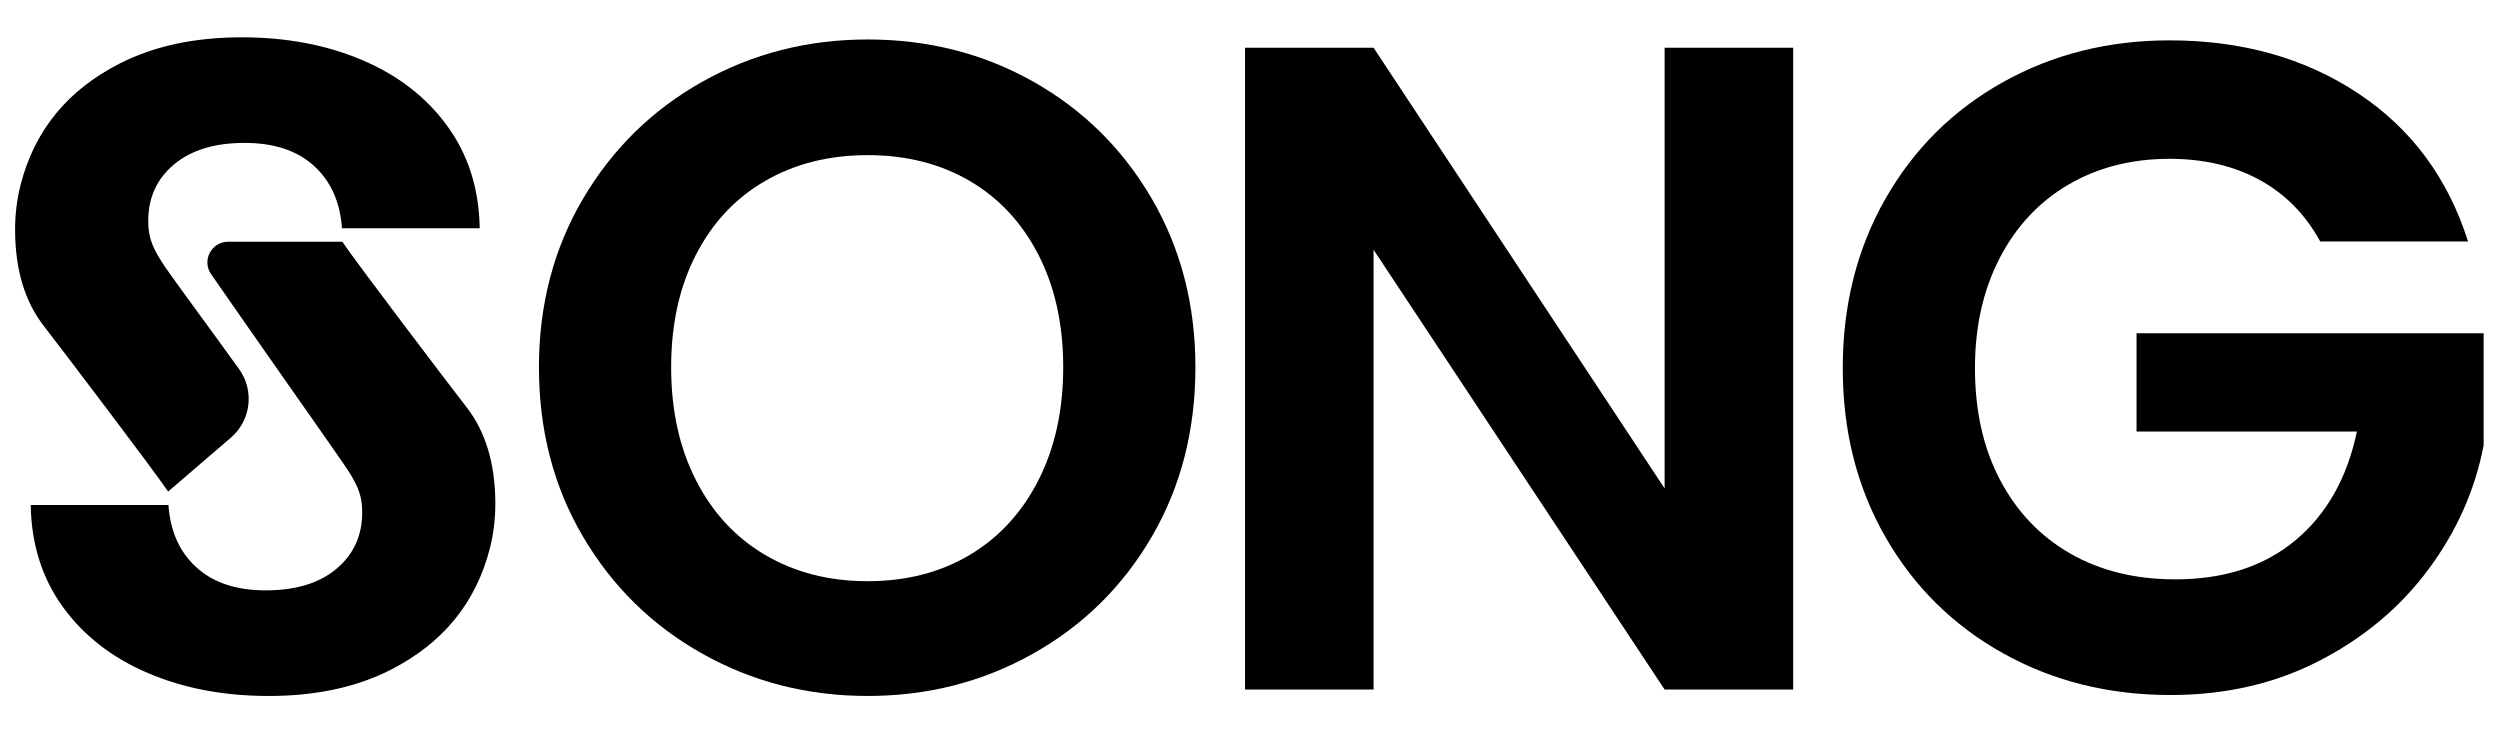 <?xml version="1.0" encoding="UTF-8" standalone="no"?>
<!DOCTYPE svg PUBLIC "-//W3C//DTD SVG 1.1//EN" "http://www.w3.org/Graphics/SVG/1.1/DTD/svg11.dtd">
<svg width="100%" height="100%" viewBox="0 0 2000 600" version="1.1" xmlns="http://www.w3.org/2000/svg" xmlns:xlink="http://www.w3.org/1999/xlink" xml:space="preserve" xmlns:serif="http://www.serif.com/" style="fill-rule:evenodd;clip-rule:evenodd;stroke-linejoin:round;stroke-miterlimit:2;">
    <g transform="matrix(1,0,0,1,0,-222.305)">
        <g transform="matrix(1.515,0,0,1.515,-515.341,-275.506)">
            <path d="M418.2,683.97C399.29,675.9 384.34,664.26 373.35,649.06C362.36,633.87 356.7,615.93 356.38,595.24L429.11,595.24C430.08,609.14 435,620.13 443.9,628.21C452.79,636.29 464.99,640.33 480.51,640.33C496.35,640.33 508.79,636.53 517.84,628.93C526.89,621.34 531.42,611.4 531.42,599.12C531.42,589.1 528.25,583.42 522.21,574.39C518.29,568.53 473.7,505.28 451.63,473.36C446.61,466.11 451.82,456.23 460.64,456.23L520.91,456.23C528.44,467.42 576.68,530.93 586.7,543.85C596.53,556.55 601.55,573.14 601.72,593.63C601.79,602.03 600.84,610.46 598.72,618.59C591.32,647.08 573.9,668.3 546.45,682.28C528.34,691.49 506.85,696.1 481.97,696.1C458.36,696.09 437.11,692.06 418.2,683.97Z" style="fill-rule:nonzero;"/>
            <path d="M531.65,360.41C550.56,368.48 565.51,380.12 576.5,395.32C587.49,410.51 593.15,428.45 593.47,449.14L520.74,449.14C519.77,435.24 514.85,424.25 505.95,416.17C497.06,408.09 484.86,404.05 469.34,404.05C453.5,404.05 441.06,407.85 432.01,415.45C422.96,423.04 418.43,432.98 418.43,445.26C418.43,455.28 421.6,460.96 427.64,469.99C431.07,475.12 451.66,502.99 466.4,523.48C474.58,534.85 472.71,550.56 462.08,559.69L428.94,588.16C421.41,576.97 373.17,513.46 363.15,500.54C353.32,487.84 348.3,471.25 348.13,450.76C348.06,442.36 349.01,433.93 351.13,425.8C358.53,397.31 375.95,376.09 403.4,362.11C421.51,352.9 443,348.29 467.88,348.29C491.49,348.3 512.74,352.33 531.65,360.41Z" style="fill-rule:nonzero;"/>
            <path d="M711.05,673.79C684.54,658.93 663.53,638.32 648.02,611.97C632.51,585.63 624.75,555.81 624.75,522.52C624.75,489.55 632.51,459.9 648.02,433.55C663.54,407.21 684.54,386.6 711.05,371.73C737.55,356.87 766.64,349.43 798.32,349.43C830.32,349.43 859.49,356.87 885.83,371.73C912.18,386.6 933.02,407.21 948.38,433.55C963.72,459.9 971.4,489.55 971.4,522.52C971.4,555.82 963.72,585.63 948.38,611.97C933.02,638.32 912.08,658.93 885.59,673.79C859.08,688.66 829.99,696.09 798.32,696.09C766.64,696.09 737.55,688.66 711.05,673.79ZM852.14,621.67C867.66,612.46 879.78,599.29 888.5,582.15C897.24,565.02 901.59,545.14 901.59,522.52C901.59,499.9 897.23,480.09 888.5,463.12C879.77,446.15 867.66,433.14 852.14,424.09C836.63,415.04 818.69,410.51 798.32,410.51C777.96,410.51 759.93,415.04 744.26,424.09C728.58,433.14 716.38,446.15 707.65,463.12C698.92,480.09 694.56,499.89 694.56,522.52C694.56,545.15 698.92,565.03 707.65,582.15C716.38,599.29 728.57,612.46 744.26,621.67C759.93,630.88 777.96,635.49 798.32,635.49C818.68,635.49 836.62,630.88 852.14,621.67Z" style="fill-rule:nonzero;"/>
            <path d="M1287.05,692.7L1219.17,692.7L1065.47,460.46L1065.47,692.7L997.59,692.7L997.59,353.79L1065.47,353.79L1219.17,586.52L1219.17,353.79L1287.05,353.79L1287.05,692.7Z" style="fill-rule:nonzero;"/>
            <path d="M1565.35,456.09C1557.59,441.87 1546.93,431.04 1533.35,423.6C1519.77,416.17 1503.93,412.45 1485.83,412.45C1465.78,412.45 1448.01,416.98 1432.49,426.03C1416.97,435.08 1404.85,448.02 1396.13,464.82C1387.4,481.63 1383.04,501.03 1383.04,523C1383.04,545.63 1387.48,565.35 1396.37,582.15C1405.26,598.97 1417.62,611.89 1433.46,620.94C1449.3,629.99 1467.72,634.52 1488.74,634.52C1514.59,634.52 1535.77,627.65 1552.25,613.91C1568.73,600.17 1579.56,581.03 1584.74,556.45L1468.37,556.45L1468.37,504.57L1651.65,504.57L1651.65,563.72C1647.12,587.32 1637.42,609.14 1622.56,629.17C1607.69,649.21 1588.54,665.29 1565.11,677.41C1541.67,689.53 1515.42,695.59 1486.32,695.59C1453.67,695.59 1424.18,688.24 1397.84,673.53C1371.49,658.82 1350.81,638.38 1335.78,612.19C1320.75,586 1313.23,556.27 1313.23,522.98C1313.23,489.69 1320.75,459.87 1335.78,433.53C1350.81,407.19 1371.49,386.67 1397.84,371.96C1424.18,357.25 1453.51,349.9 1485.84,349.9C1523.98,349.9 1557.11,359.2 1585.23,377.78C1613.35,396.37 1632.75,422.47 1643.41,456.08L1565.35,456.08L1565.35,456.09Z" style="fill-rule:nonzero;"/>
        </g>
        <rect x="0" y="0" width="2000" height="1044.61" style="fill:none;"/>
    </g>
</svg>
